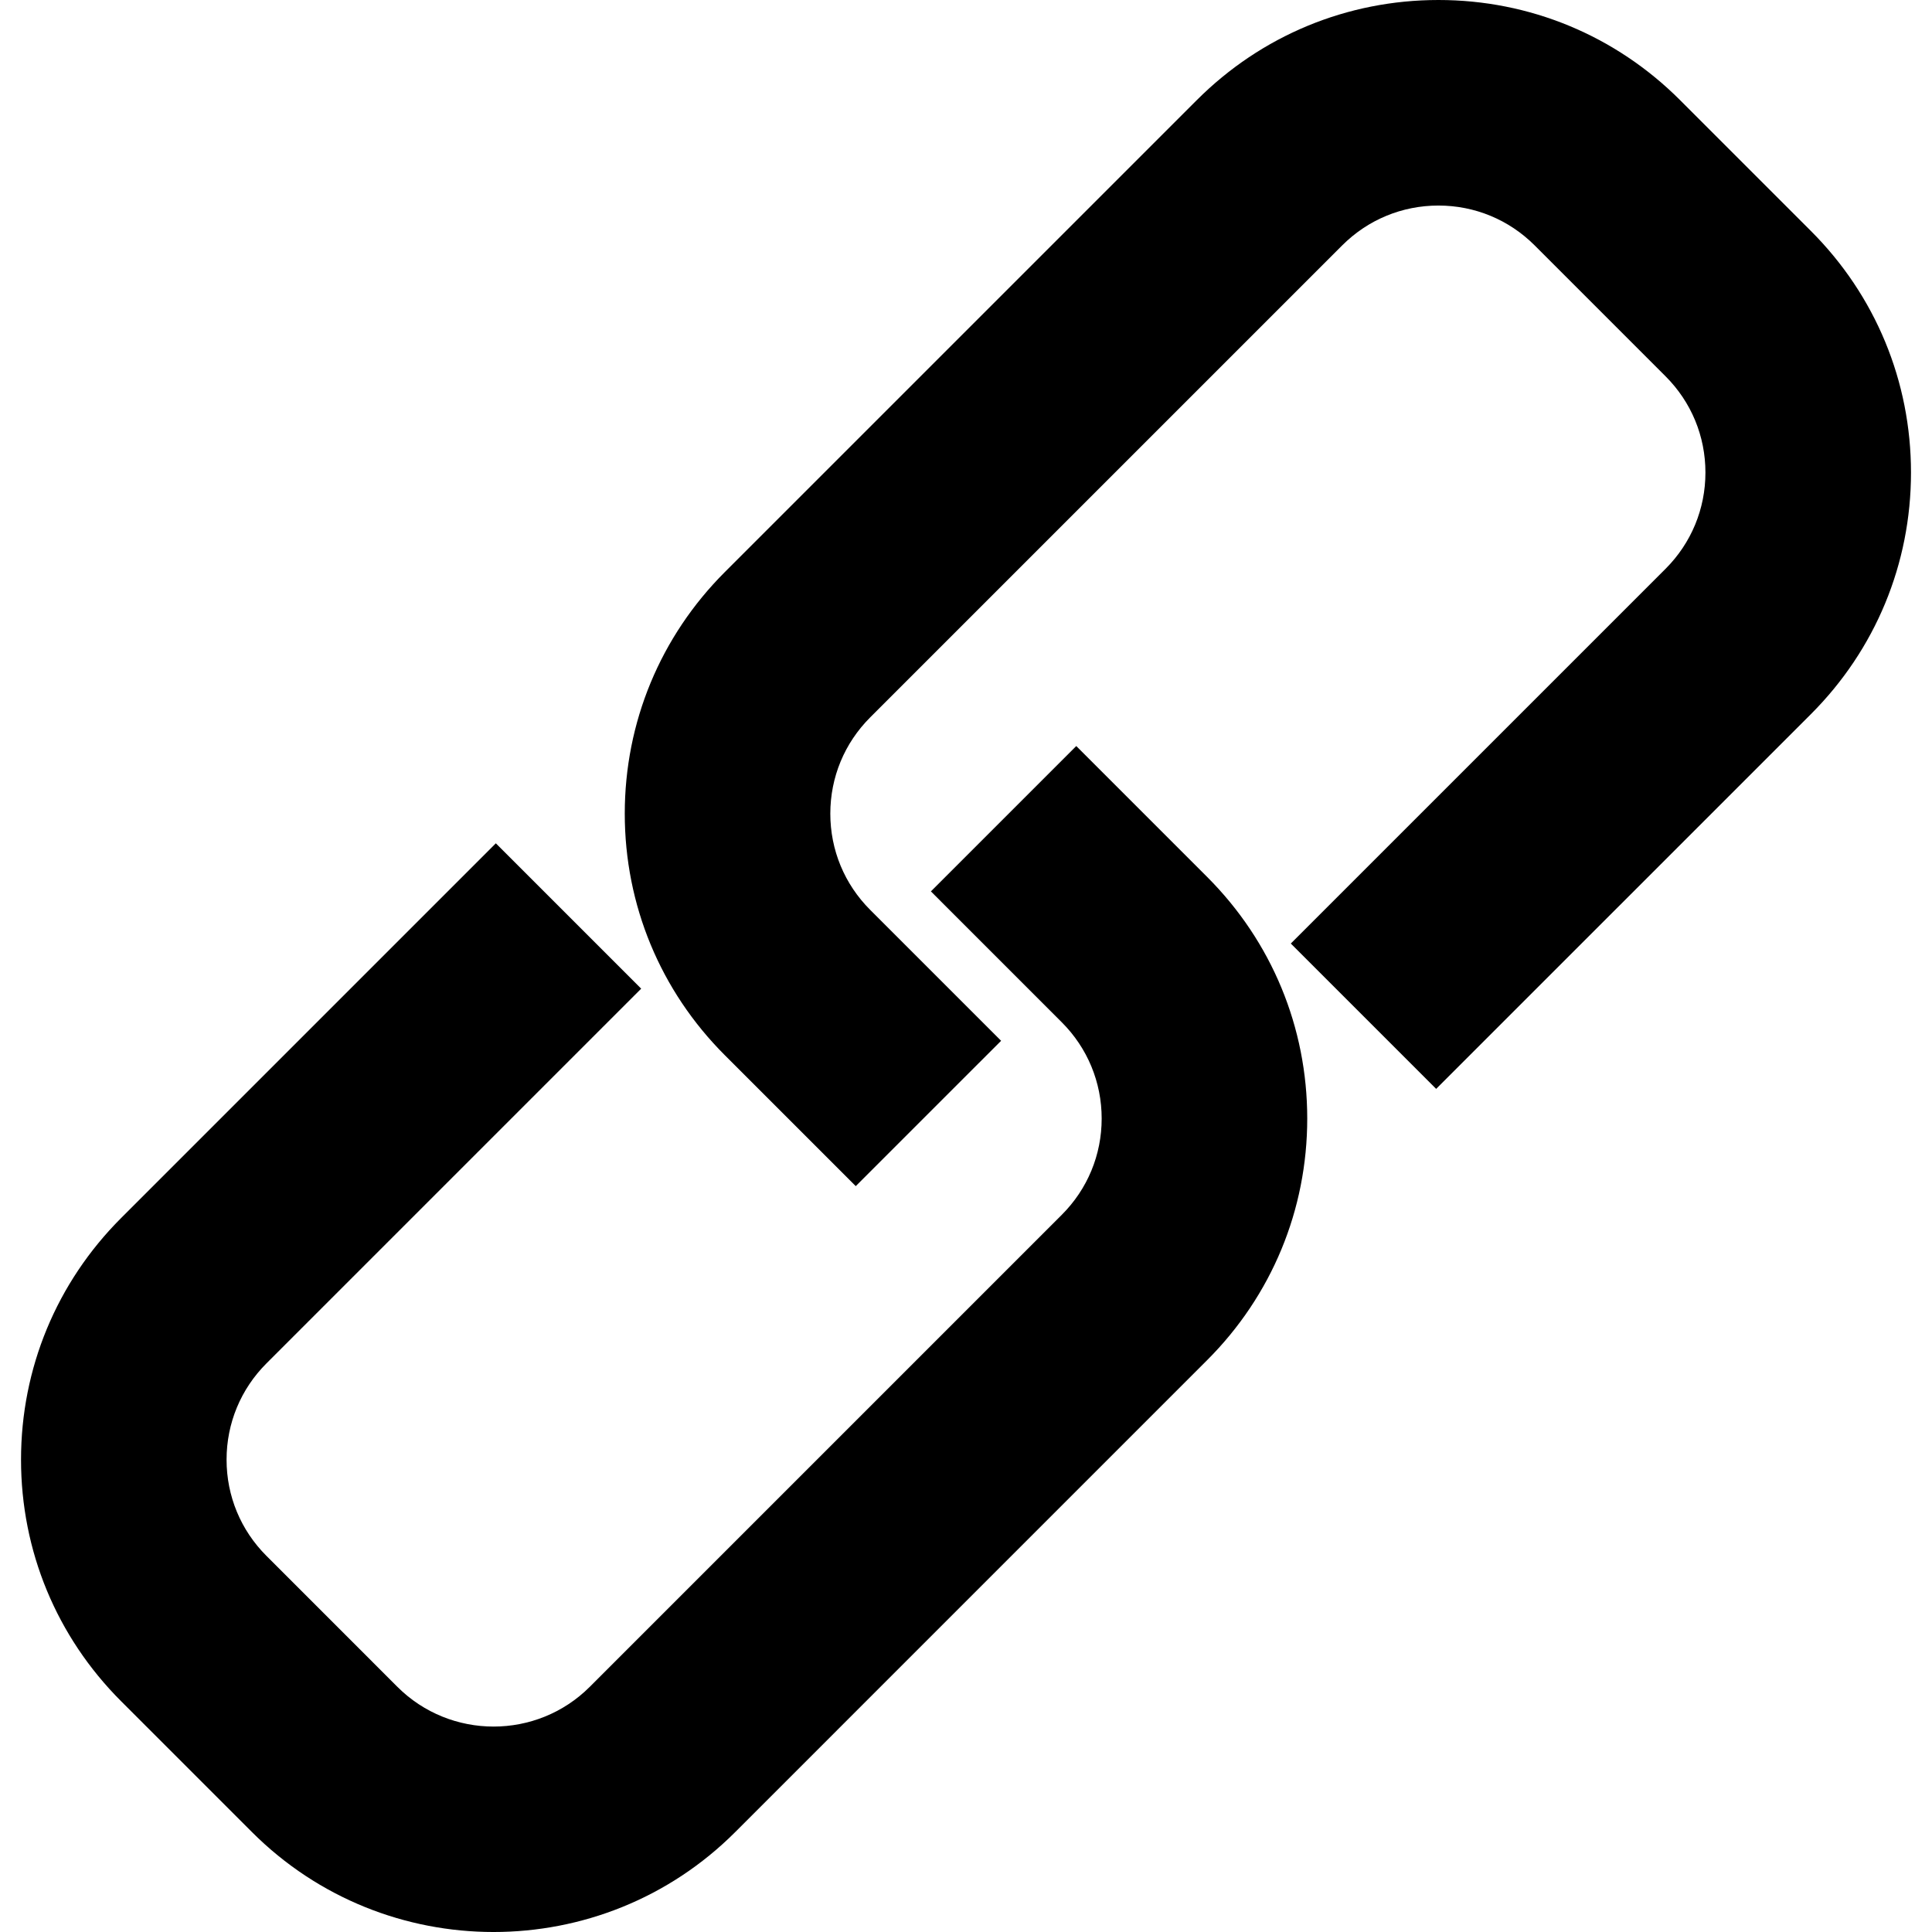 <?xml version="1.0" encoding="iso-8859-1"?>
<!-- Generator: Adobe Illustrator 18.0.0, SVG Export Plug-In . SVG Version: 6.00 Build 0)  -->
<!DOCTYPE svg PUBLIC "-//W3C//DTD SVG 1.1//EN" "http://www.w3.org/Graphics/SVG/1.1/DTD/svg11.dtd">
<svg version="1.1" id="Capa_1" xmlns="http://www.w3.org/2000/svg" xmlns:xlink="http://www.w3.org/1999/xlink" x="0px" y="0px"
	 viewBox="0 0 263.807 263.807" style="enable-background:new 0 0 263.807 263.807;" xml:space="preserve">
<g>
	<path d="M146.959,101.869l-19.848,19.846l17.871,17.873c3.512,3.513,5.447,8.182,5.447,13.146c0.001,4.964-1.933,9.63-5.446,13.142
		l-64.442,64.444c-7.248,7.248-19.042,7.249-26.289,0.001l-17.873-17.875c-3.51-3.509-5.443-8.174-5.442-13.137
		c0-4.964,1.936-9.634,5.448-13.146l51.166-51.166l-19.847-19.846l-51.166,51.166c-8.813,8.814-13.667,20.53-13.667,32.99
		c-0.001,12.462,4.852,24.178,13.664,32.986l17.873,17.874c9.095,9.094,21.042,13.641,32.989,13.641
		c11.948,0,23.896-4.547,32.991-13.642l64.441-64.442c8.816-8.812,13.67-20.528,13.669-32.991
		c-0.001-12.461-4.854-24.176-13.666-32.99L146.959,101.869z"/>
	<path d="M247.273,31.538l-17.872-17.873C220.589,4.853,208.873,0,196.41,0c-12.462,0-24.178,4.854-32.987,13.665L98.974,78.111
		c-8.813,8.811-13.665,20.527-13.665,32.99c0.001,12.465,4.855,24.182,13.668,32.988l17.873,17.873l19.847-19.846l-17.876-17.876
		c-3.511-3.509-5.445-8.175-5.445-13.14c0-4.965,1.933-9.632,5.443-13.142l64.45-64.448c3.51-3.51,8.177-5.443,13.142-5.443
		c4.965,0,9.633,1.934,13.144,5.444l17.873,17.875c3.51,3.509,5.443,8.174,5.442,13.138c0,4.965-1.935,9.633-5.445,13.145
		l-51.17,51.167l19.846,19.847l51.171-51.168c8.812-8.813,13.665-20.529,13.666-32.989
		C260.938,52.063,256.085,40.347,247.273,31.538z"/>
</g>
<g>
</g>
<g>
</g>
<g>
</g>
<g>
</g>
<g>
</g>
<g>
</g>
<g>
</g>
<g>
</g>
<g>
</g>
<g>
</g>
<g>
</g>
<g>
</g>
<g>
</g>
<g>
</g>
<g>
</g>
</svg>
